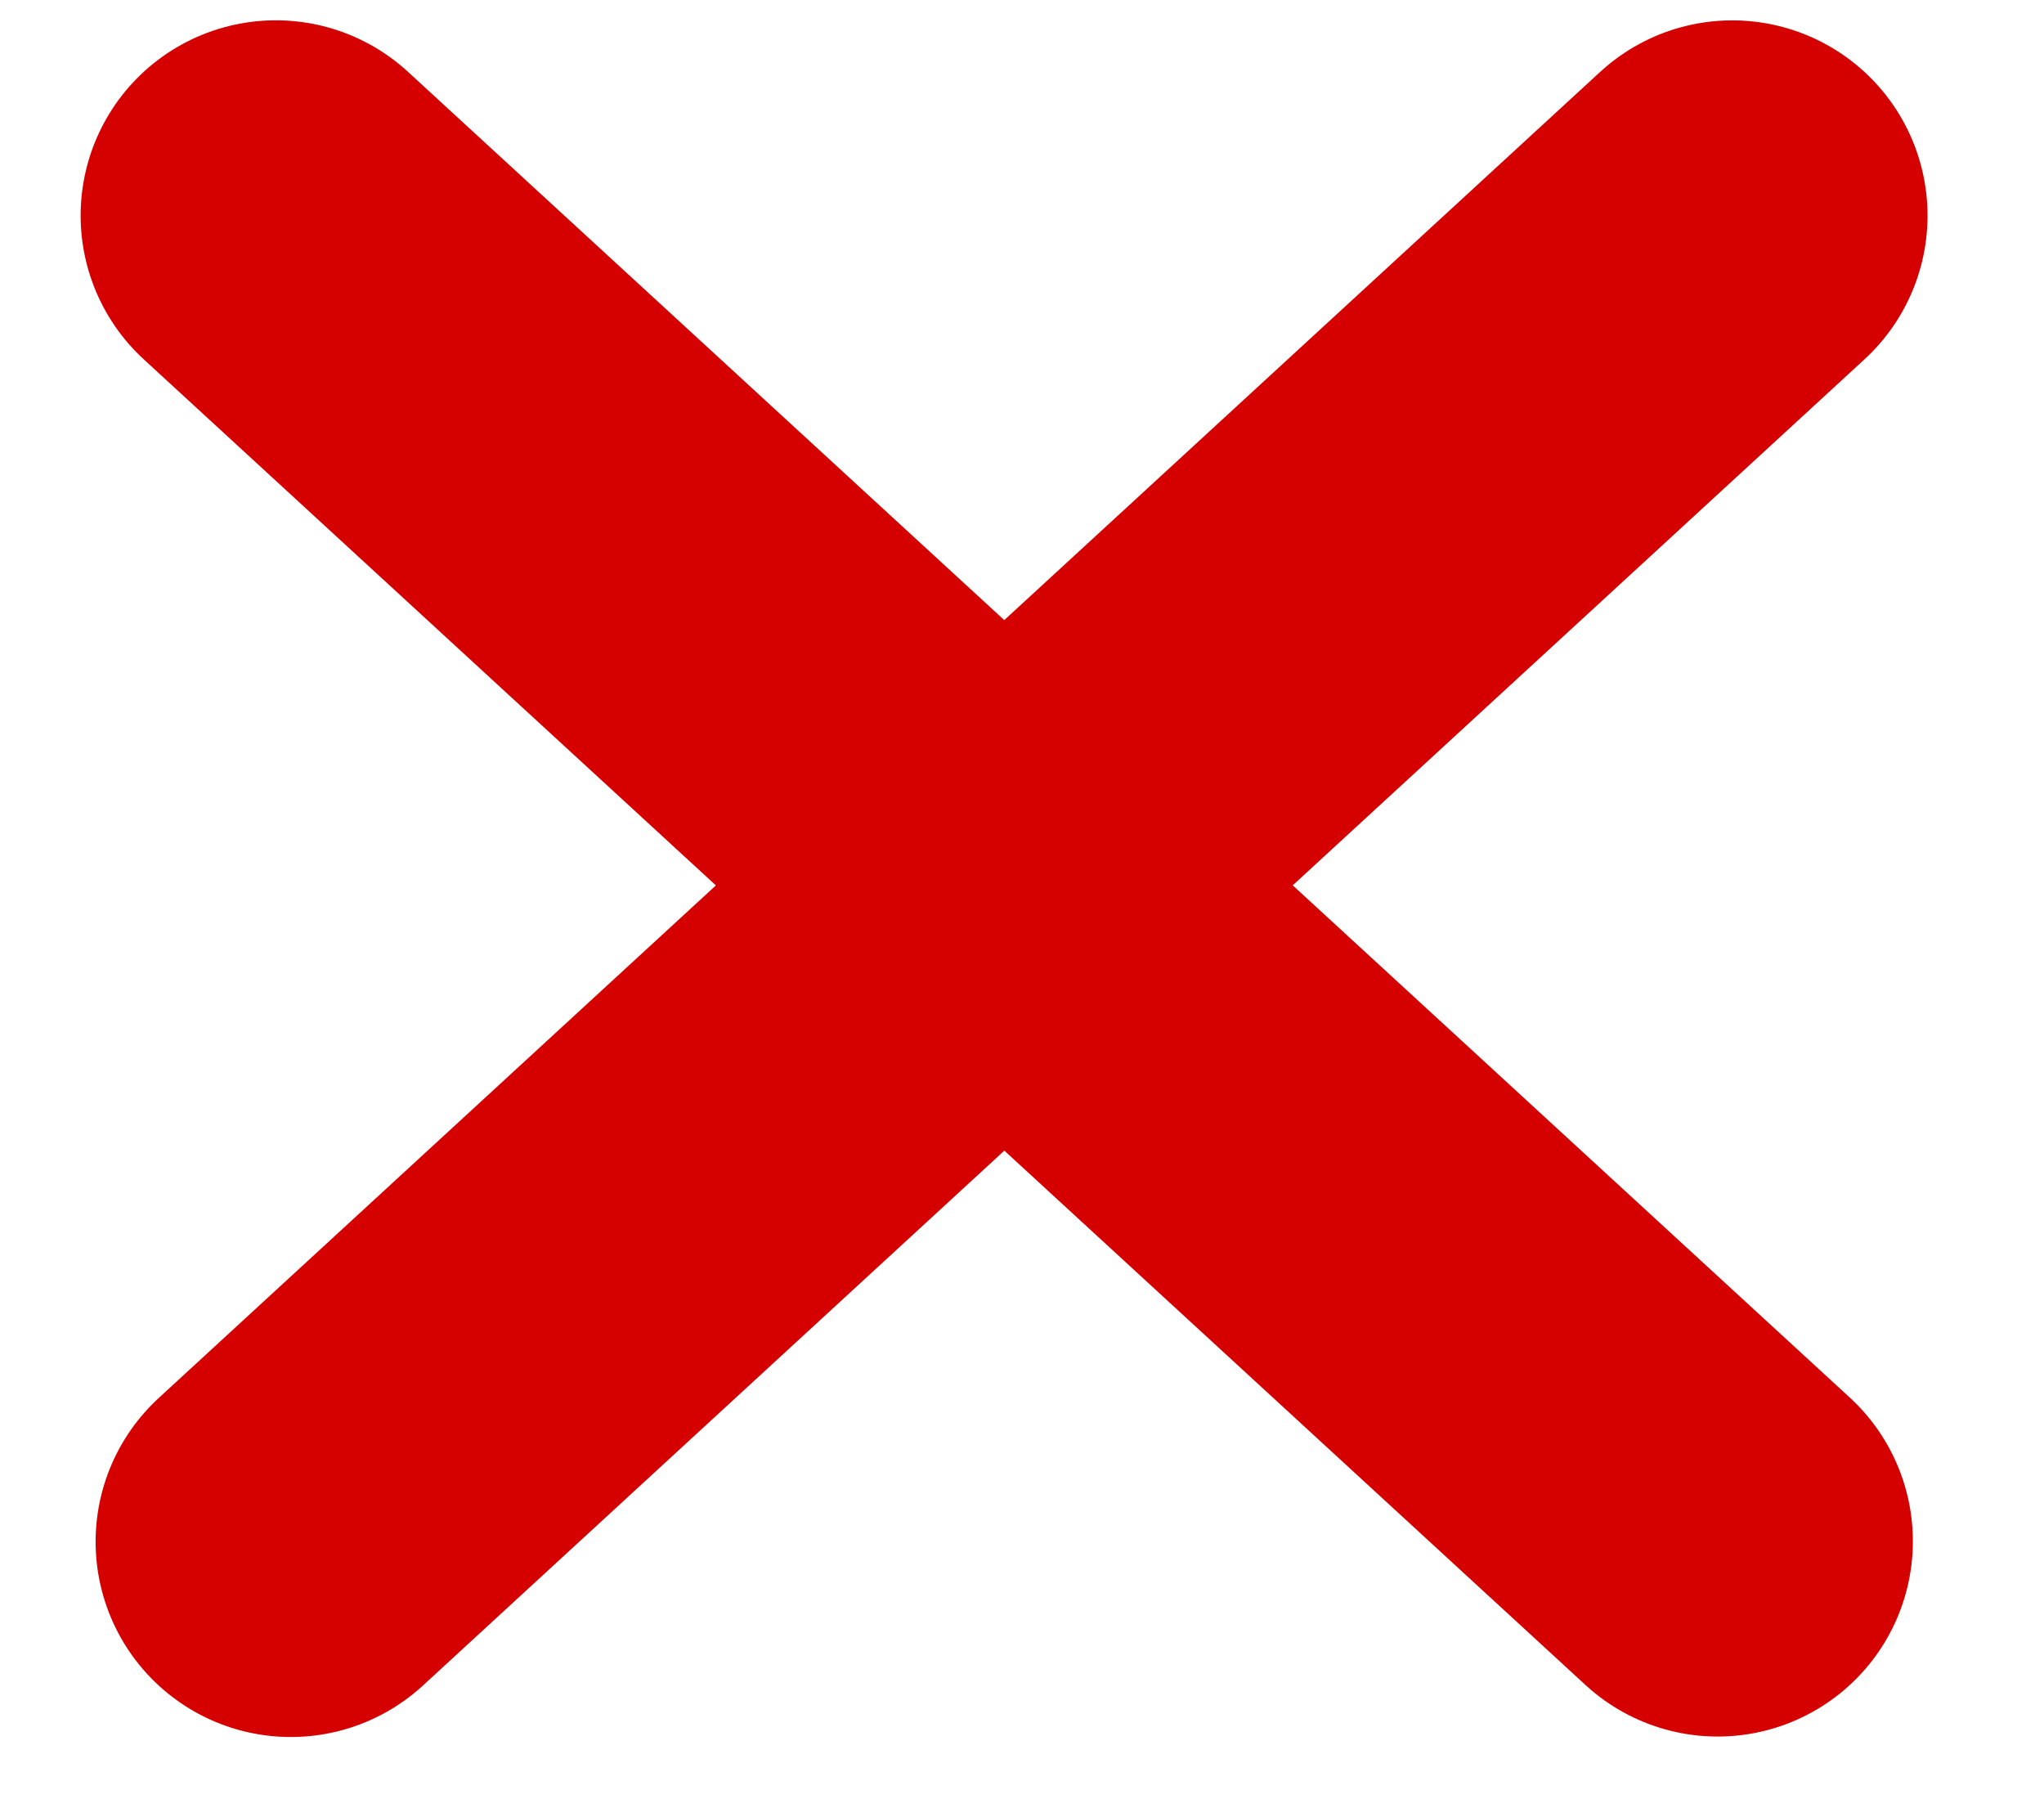 <?xml version="1.0" encoding="UTF-8"?> <svg xmlns="http://www.w3.org/2000/svg" width="45" height="40" viewBox="0 0 45 40" fill="none"> <line x1="6.073" y1="4.745" x2="37.815" y2="33.927" stroke="#D50000" stroke-width="8.596" stroke-linecap="round"></line> <line x1="4.298" y1="-4.298" x2="47.416" y2="-4.298" transform="matrix(-0.736 0.677 0.677 0.736 44.211 5)" stroke="#D50000" stroke-width="8.596" stroke-linecap="round"></line> </svg> 